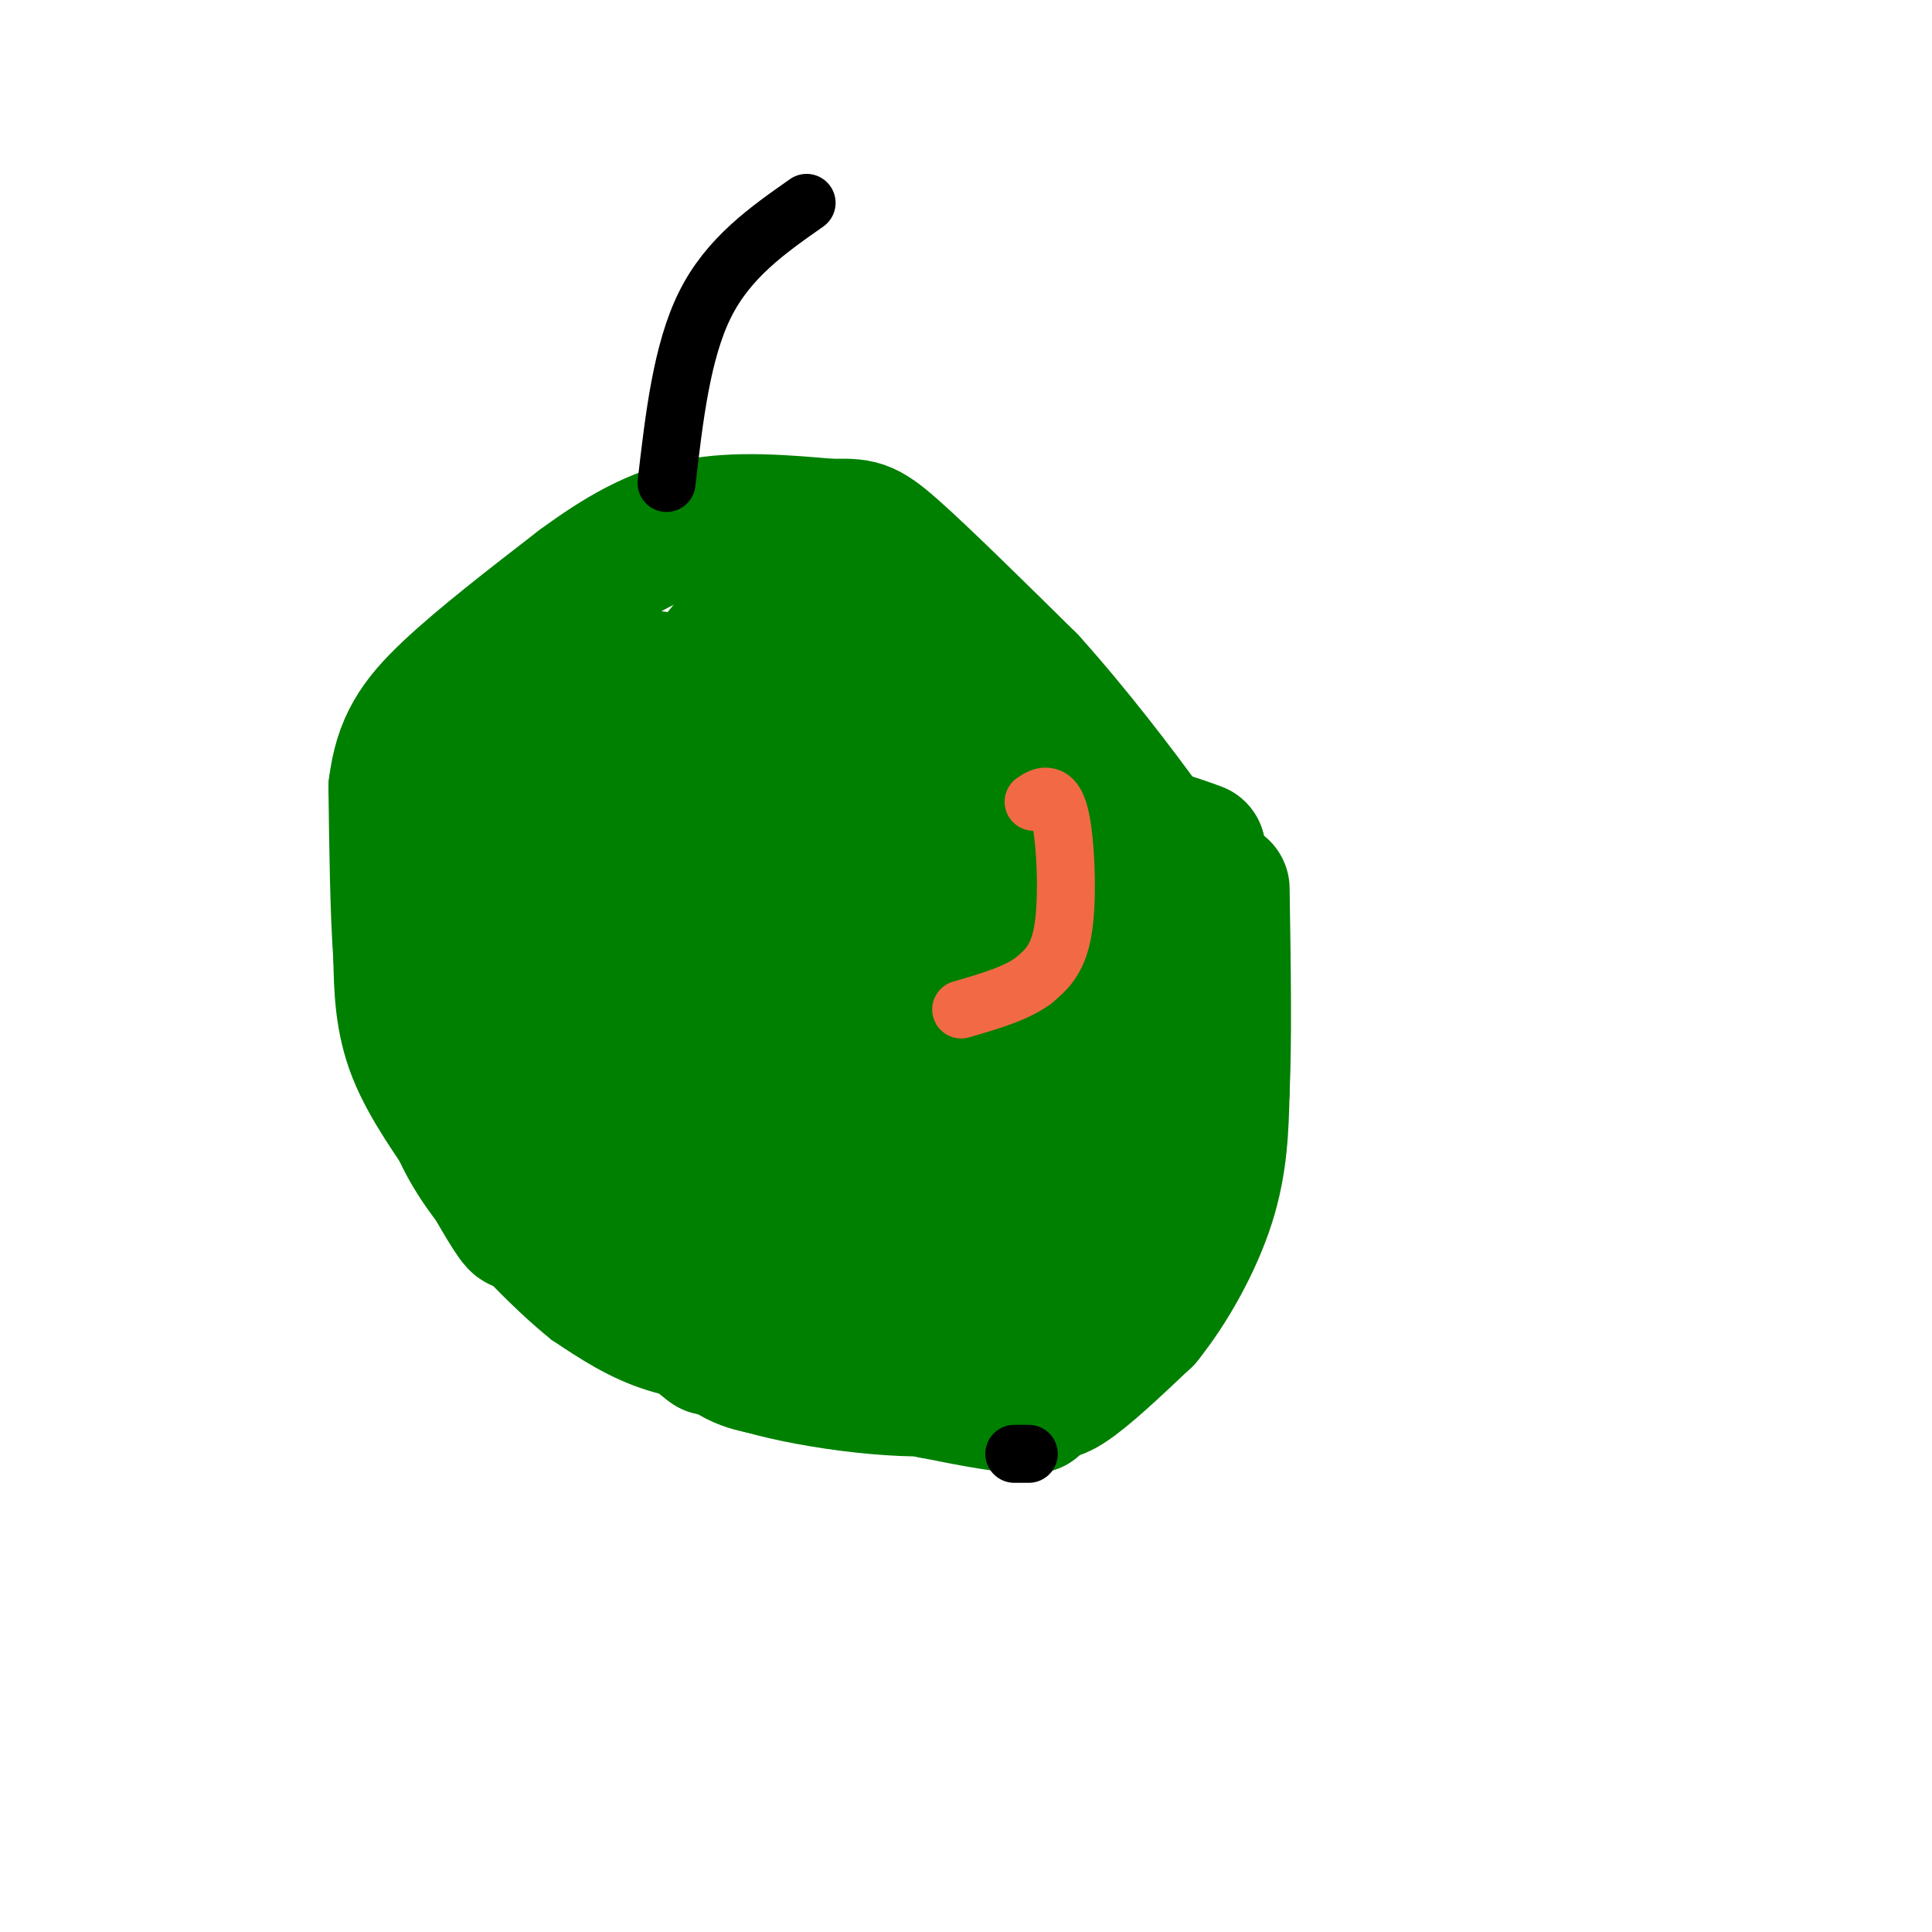 <svg viewBox='0 0 400 400' version='1.1' xmlns='http://www.w3.org/2000/svg' xmlns:xlink='http://www.w3.org/1999/xlink'><g fill='none' stroke='#008000' stroke-width='6' stroke-linecap='round' stroke-linejoin='round'><path d='M161,289c-9.250,-0.833 -18.500,-1.667 -26,-4c-7.500,-2.333 -13.250,-6.167 -19,-10'/><path d='M116,275c-7.903,-6.322 -18.159,-17.128 -24,-25c-5.841,-7.872 -7.265,-12.812 -9,-16c-1.735,-3.188 -3.781,-4.625 -5,-11c-1.219,-6.375 -1.609,-17.687 -2,-29'/><path d='M76,194c-0.533,-9.178 -0.867,-17.622 0,-24c0.867,-6.378 2.933,-10.689 5,-15'/></g>
<g fill='none' stroke='#008000' stroke-width='28' stroke-linecap='round' stroke-linejoin='round'><path d='M170,284c0.000,0.000 -25.000,-11.000 -25,-11'/><path d='M145,273c-6.778,-2.333 -11.222,-2.667 -15,-5c-3.778,-2.333 -6.889,-6.667 -10,-11'/><path d='M120,257c-3.500,-6.000 -7.250,-15.500 -11,-25'/><path d='M109,232c-2.167,-1.833 -2.083,6.083 -2,14'/><path d='M107,246c0.089,4.400 1.311,8.400 0,7c-1.311,-1.400 -5.156,-8.200 -9,-15'/><path d='M98,238c-3.933,-5.889 -9.267,-13.111 -12,-20c-2.733,-6.889 -2.867,-13.444 -3,-20'/><path d='M83,198c-0.667,-9.167 -0.833,-22.083 -1,-35'/><path d='M82,163c1.089,-8.911 4.311,-13.689 11,-20c6.689,-6.311 16.844,-14.156 27,-22'/><path d='M120,121c8.289,-6.089 15.511,-10.311 24,-12c8.489,-1.689 18.244,-0.844 28,0'/><path d='M172,109c6.000,-0.089 7.000,-0.311 13,5c6.000,5.311 17.000,16.156 28,27'/><path d='M213,141c9.405,10.417 18.917,22.958 24,30c5.083,7.042 5.738,8.583 6,15c0.262,6.417 0.131,17.708 0,29'/><path d='M243,215c-0.667,7.000 -2.333,10.000 -9,18c-6.667,8.000 -18.333,21.000 -30,34'/><path d='M204,267c-8.036,6.786 -13.125,6.750 -18,7c-4.875,0.250 -9.536,0.786 -13,0c-3.464,-0.786 -5.732,-2.893 -8,-5'/><path d='M165,269c-4.978,-5.756 -13.422,-17.644 -20,-31c-6.578,-13.356 -11.289,-28.178 -16,-43'/><path d='M129,195c-3.155,10.345 -3.042,57.708 -4,54c-0.958,-3.708 -2.988,-58.488 -4,-72c-1.012,-13.512 -1.006,14.244 -1,42'/><path d='M120,219c0.024,9.405 0.583,11.917 0,3c-0.583,-8.917 -2.310,-29.262 -4,-30c-1.690,-0.738 -3.345,18.131 -5,37'/><path d='M111,229c-1.093,0.368 -1.326,-17.211 0,-33c1.326,-15.789 4.211,-29.789 6,-37c1.789,-7.211 2.482,-7.634 6,-10c3.518,-2.366 9.862,-6.676 12,-8c2.138,-1.324 0.069,0.338 -2,2'/><path d='M133,143c-6.756,5.289 -22.644,17.511 -30,25c-7.356,7.489 -6.178,10.244 -5,13'/><path d='M98,181c-0.703,2.301 0.038,1.555 0,3c-0.038,1.445 -0.856,5.081 9,-4c9.856,-9.081 30.388,-30.880 40,-42c9.612,-11.120 8.306,-11.560 7,-12'/><path d='M154,126c2.238,-2.786 4.333,-3.750 7,5c2.667,8.750 5.905,27.214 7,32c1.095,4.786 0.048,-4.107 -1,-13'/><path d='M167,150c-0.167,-3.667 -0.083,-6.333 0,-9'/><path d='M168,129c1.833,5.333 3.667,10.667 4,10c0.333,-0.667 -0.833,-7.333 -2,-14'/><path d='M170,125c-0.667,0.622 -1.333,9.178 0,17c1.333,7.822 4.667,14.911 8,22'/><path d='M178,164c1.298,-2.929 0.542,-21.250 0,-30c-0.542,-8.750 -0.869,-7.929 3,-2c3.869,5.929 11.935,16.964 20,28'/><path d='M201,160c7.167,13.000 15.083,31.500 23,50'/><path d='M224,210c4.556,7.911 4.444,2.689 -4,10c-8.444,7.311 -25.222,27.156 -42,47'/><path d='M178,267c-6.893,7.036 -3.125,1.125 -3,0c0.125,-1.125 -3.393,2.536 -6,-14c-2.607,-16.536 -4.304,-53.268 -6,-90'/><path d='M163,163c-1.732,-17.021 -3.062,-14.573 -5,-7c-1.938,7.573 -4.483,20.270 -6,30c-1.517,9.730 -2.005,16.494 0,24c2.005,7.506 6.502,15.753 11,24'/><path d='M163,234c2.107,-0.702 1.875,-14.458 -2,-31c-3.875,-16.542 -11.393,-35.869 -15,-38c-3.607,-2.131 -3.304,12.935 -3,28'/><path d='M143,193c-0.606,6.691 -0.621,9.420 0,12c0.621,2.580 1.878,5.011 5,7c3.122,1.989 8.110,3.535 13,2c4.890,-1.535 9.683,-6.153 14,-13c4.317,-6.847 8.159,-15.924 12,-25'/><path d='M187,176c3.119,-1.905 4.917,5.833 6,11c1.083,5.167 1.452,7.762 -1,15c-2.452,7.238 -7.726,19.119 -13,31'/><path d='M179,233c-2.600,7.933 -2.600,12.267 0,8c2.600,-4.267 7.800,-17.133 13,-30'/><path d='M192,211c3.489,-7.644 5.711,-11.756 9,-15c3.289,-3.244 7.644,-5.622 12,-8'/><path d='M213,188c5.867,-5.689 14.533,-15.911 16,-15c1.467,0.911 -4.267,12.956 -10,25'/><path d='M219,198c-2.274,7.399 -2.960,13.396 -5,21c-2.040,7.604 -5.434,16.817 -14,27c-8.566,10.183 -22.305,21.338 -32,27c-9.695,5.662 -15.348,5.831 -21,6'/><path d='M147,279c-6.167,-4.000 -11.083,-17.000 -16,-30'/><path d='M131,249c-0.222,0.222 7.222,15.778 13,24c5.778,8.222 9.889,9.111 14,10'/><path d='M158,283c10.667,3.067 30.333,5.733 41,4c10.667,-1.733 12.333,-7.867 14,-14'/><path d='M213,273c5.000,-8.000 10.500,-21.000 16,-34'/><path d='M229,239c-0.267,-2.133 -8.933,9.533 -13,17c-4.067,7.467 -3.533,10.733 -3,14'/><path d='M215,287c1.167,1.167 2.333,2.333 6,0c3.667,-2.333 9.833,-8.167 16,-14'/><path d='M237,273c5.244,-6.489 10.356,-15.711 13,-24c2.644,-8.289 2.822,-15.644 3,-23'/><path d='M253,226c0.500,-10.833 0.250,-26.417 0,-42'/><path d='M219,286c0.000,0.000 -5.000,5.000 -5,5'/><path d='M214,291c-4.333,0.333 -12.667,-1.333 -21,-3'/><path d='M193,288c-6.167,-2.000 -11.083,-5.500 -16,-9'/><path d='M248,178c0.000,0.000 0.000,-2.000 0,-2'/><path d='M248,176c-3.167,-1.333 -11.083,-3.667 -19,-6'/></g>
<g fill='none' stroke='#f26946' stroke-width='12' stroke-linecap='round' stroke-linejoin='round'><path d='M214,166c0.964,-0.649 1.929,-1.298 3,-1c1.071,0.298 2.250,1.542 3,7c0.750,5.458 1.071,15.131 0,21c-1.071,5.869 -3.536,7.935 -6,10'/><path d='M214,203c-3.500,2.667 -9.250,4.333 -15,6'/></g>
<g fill='none' stroke='#000000' stroke-width='12' stroke-linecap='round' stroke-linejoin='round'><path d='M167,42c-8.083,5.667 -16.167,11.333 -21,21c-4.833,9.667 -6.417,23.333 -8,37'/><path d='M210,301c0.000,0.000 3.000,0.000 3,0'/></g>
</svg>